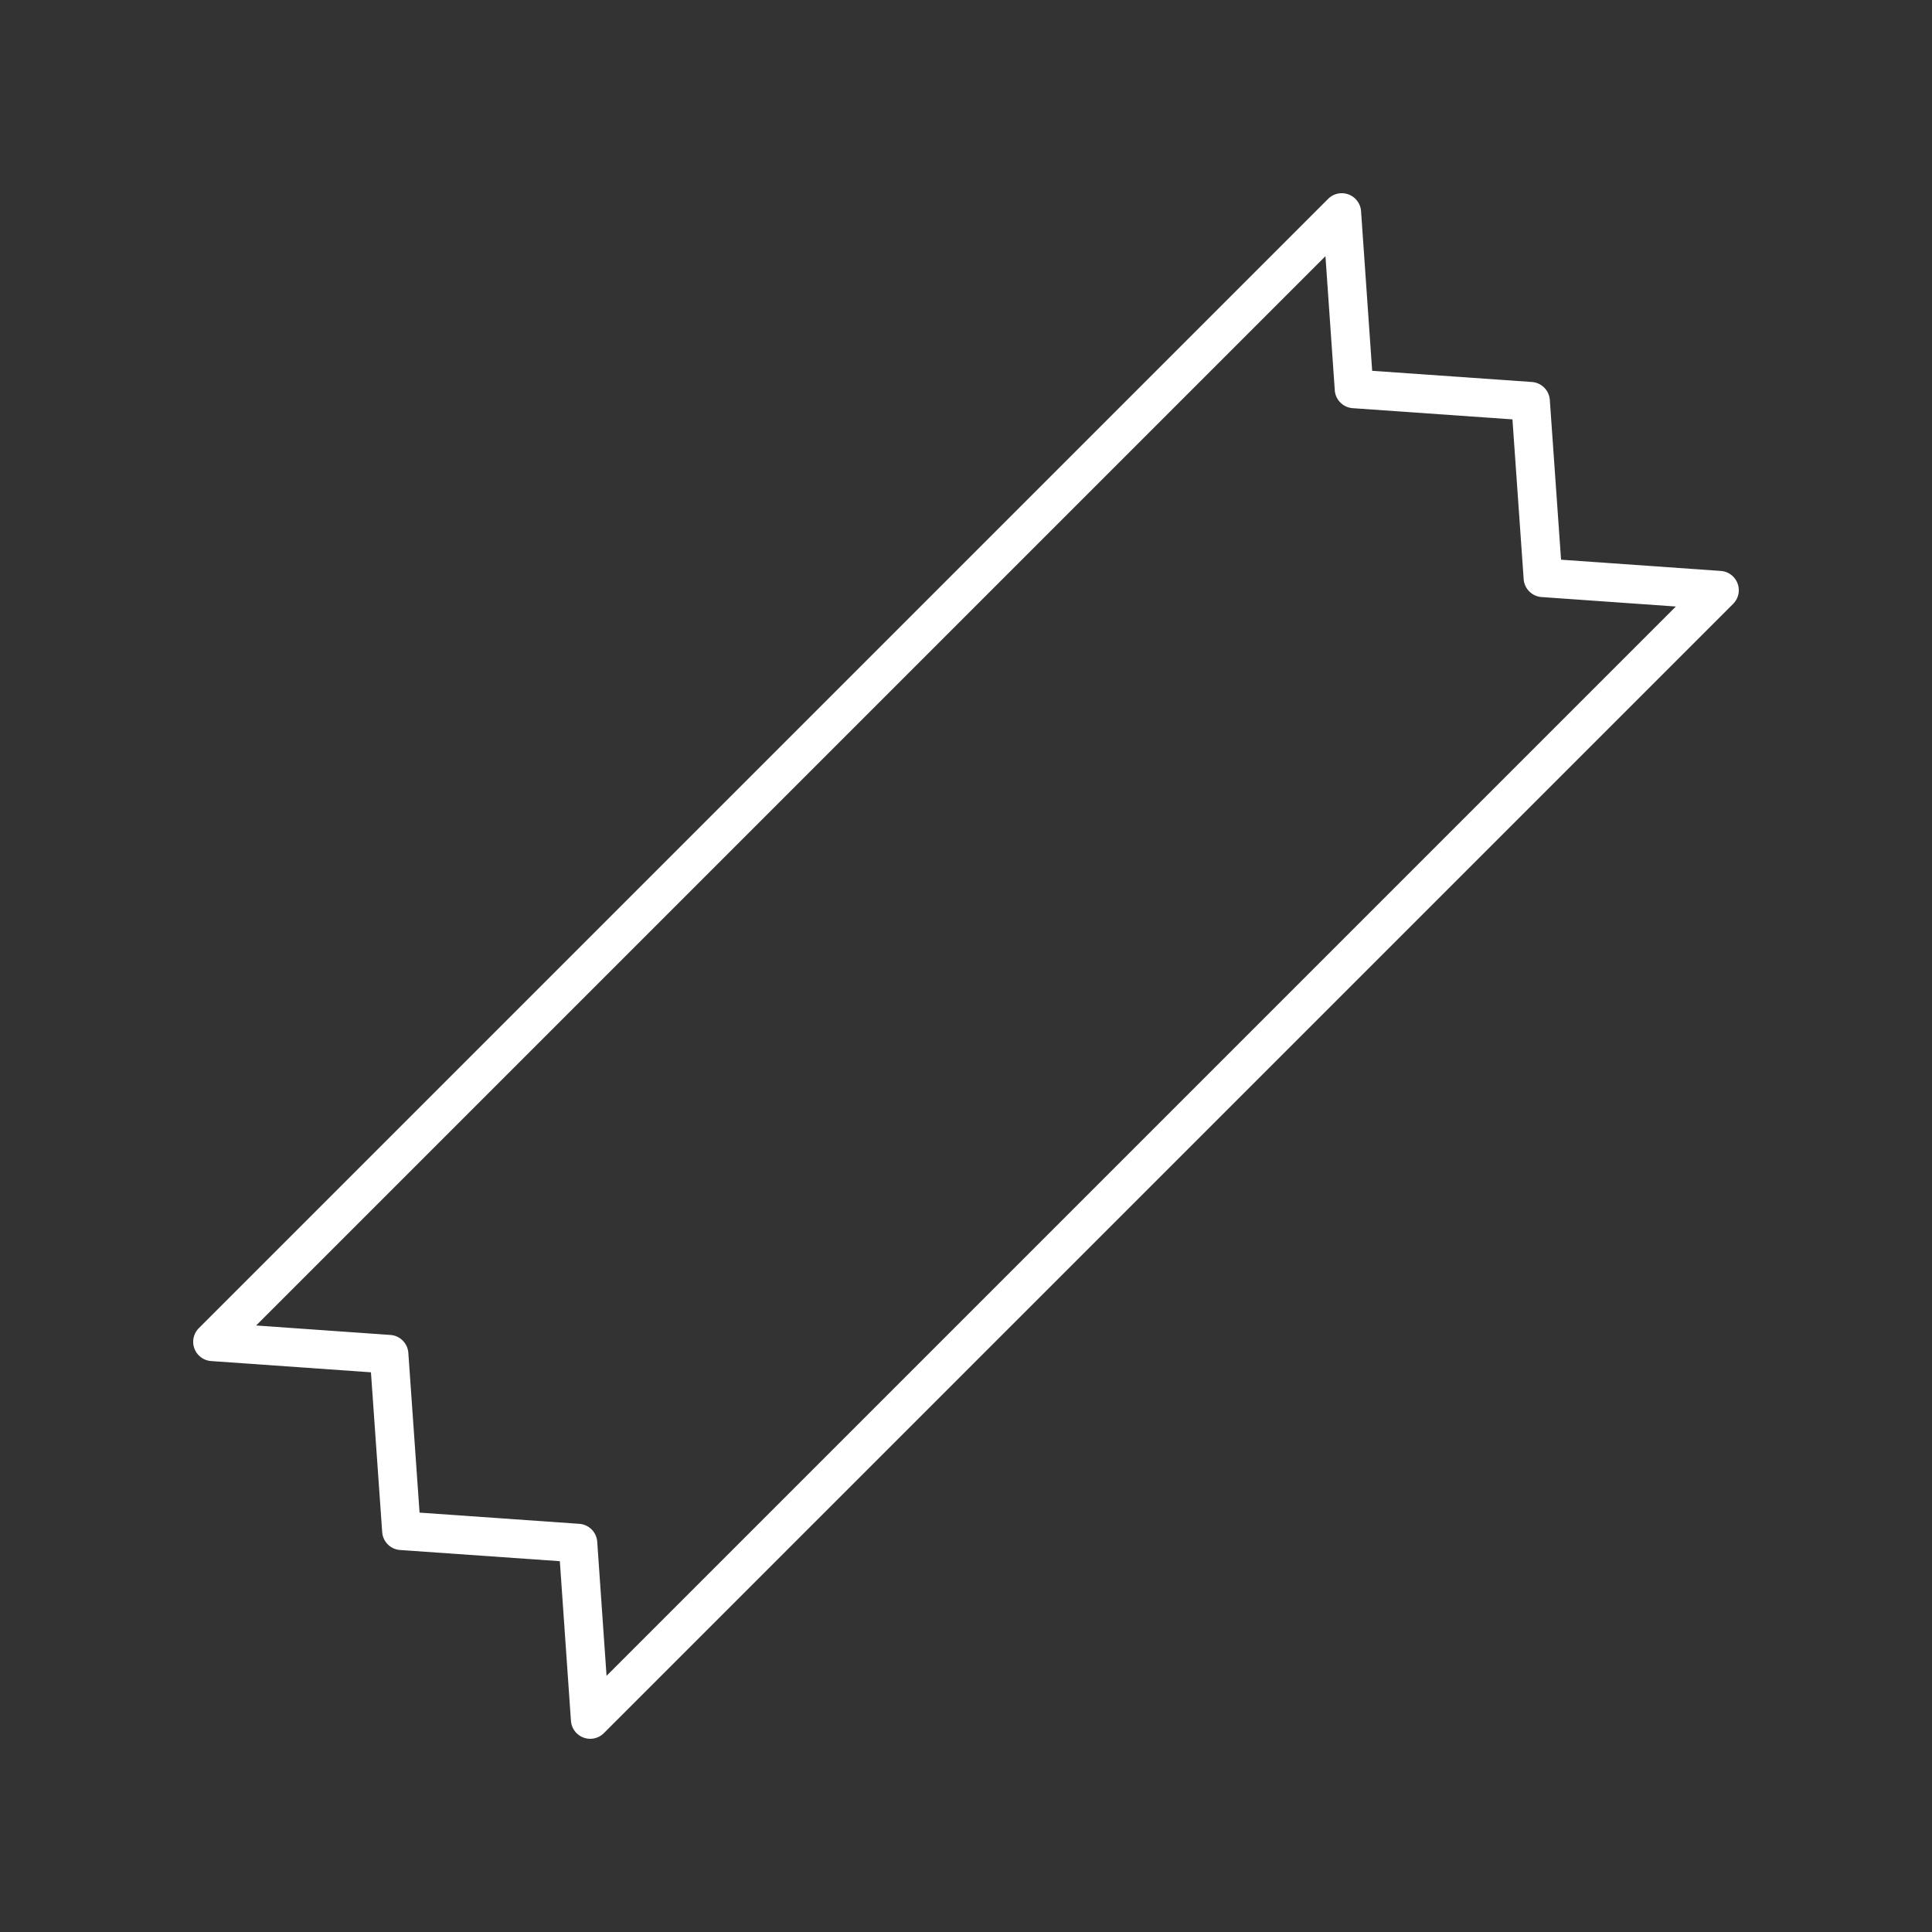 <?xml version="1.0" encoding="utf-8"?>
<svg xmlns="http://www.w3.org/2000/svg" xmlns:xlink="http://www.w3.org/1999/xlink" version="1.1" width="512" height="512" x="0" y="0" viewBox="0 0 100 100" style="enable-background:new 0 0 512 512" class="">
  <rect x="0" y="0" width="100" height="100" fill="#333333" stroke="none"/>
  <g>
    <path d="M10.063 69.8c.137.368.476.62.867.648l8.27.582.582 8.27a1 1 0 0 0 .928.928l8.267.579.575 8.262a1 1 0 0 0 1.704.638l58.451-58.451a1 1 0 0 0-.637-1.704l-8.27-.582-.582-8.27a1 1 0 0 0-.928-.928l-8.267-.579-.575-8.262a1 1 0 0 0-1.704-.638L10.293 68.744a1 1 0 0 0-.23 1.057zm58.542-56.54.483 6.94a1 1 0 0 0 .928.927l8.268.58.581 8.27a1 1 0 0 0 .927.926l6.95.49L31.395 86.74l-.483-6.94a1 1 0 0 0-.928-.927l-8.268-.58-.581-8.27a1 1 0 0 0-.927-.926l-6.95-.49z" fill="#ffffff" opacity="1" data-original="#000000"/>
  </g>
</svg>